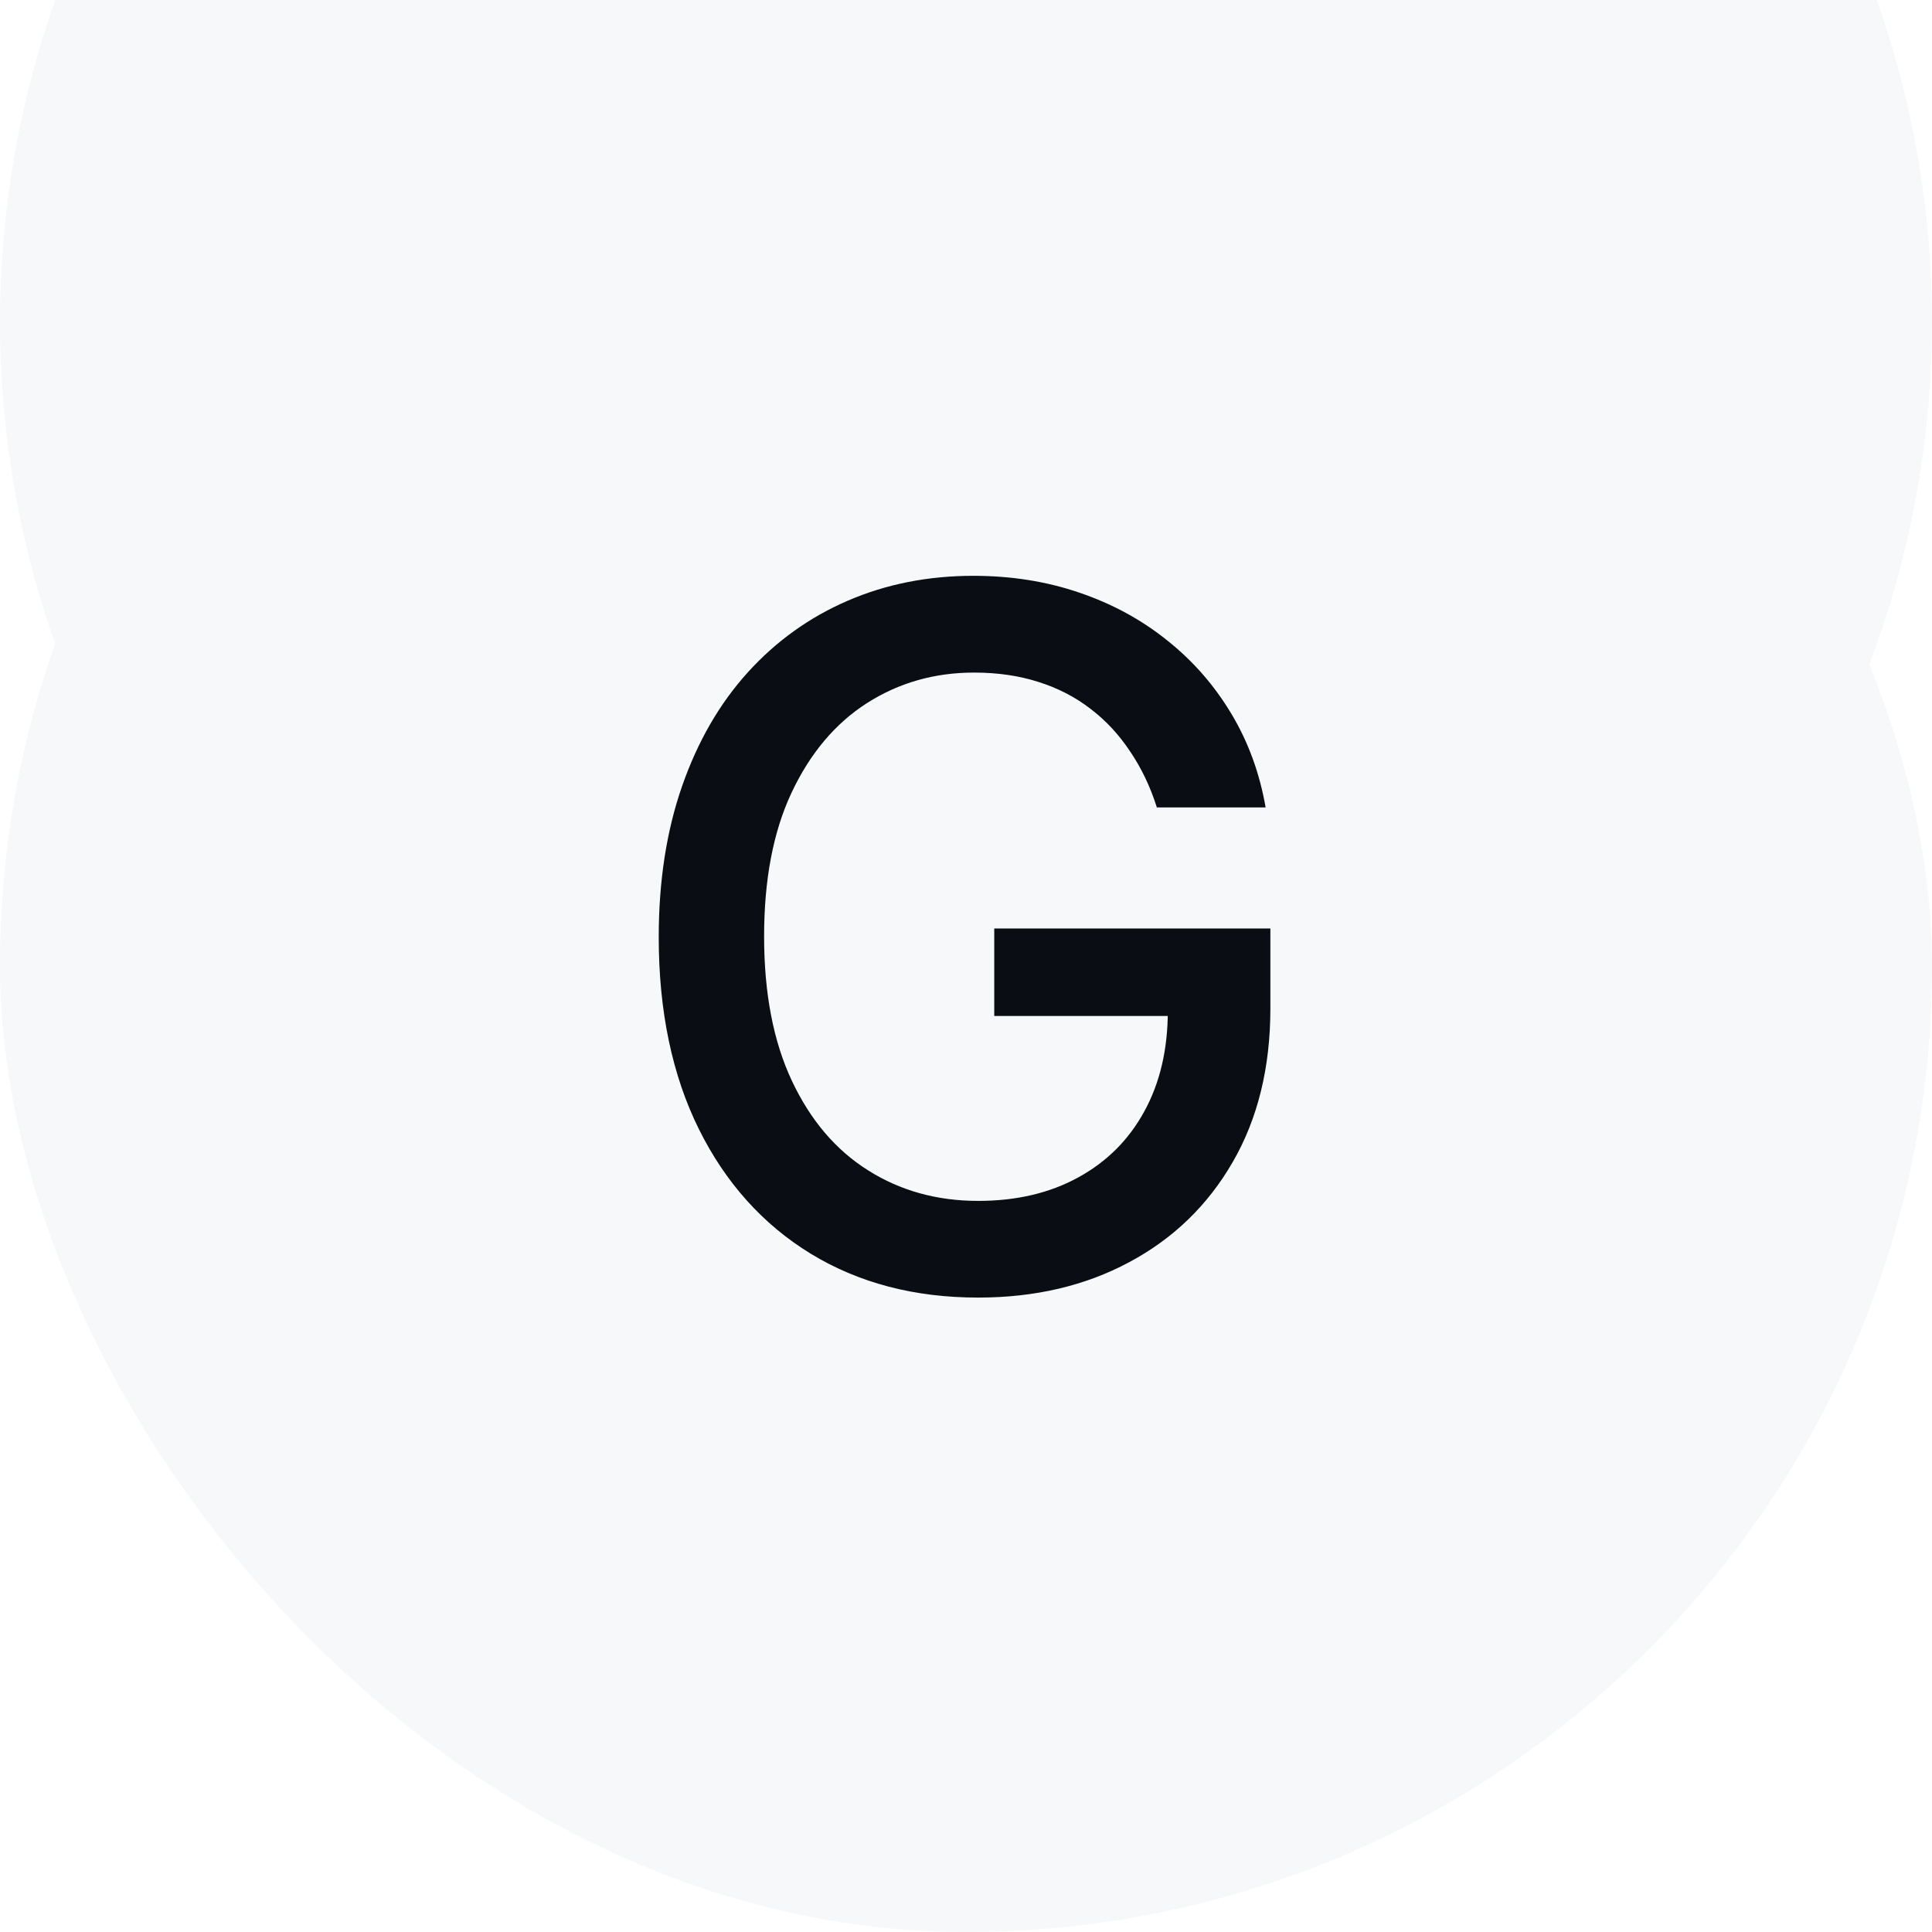 <svg width="24" height="24" viewBox="0 0 24 24" fill="none" xmlns="http://www.w3.org/2000/svg">
<rect width="24" height="24" rx="12" fill="#F6F8FA"/>
<g filter="url(#filter0_i_2798_42736)">
<circle cx="12" cy="12" r="12" fill="#F6F8FA"/>
</g>
<path d="M14.371 10.03C14.289 9.771 14.178 9.54 14.039 9.335C13.902 9.128 13.739 8.952 13.549 8.807C13.358 8.659 13.141 8.547 12.896 8.47C12.655 8.393 12.389 8.355 12.1 8.355C11.608 8.355 11.165 8.482 10.77 8.734C10.375 8.987 10.063 9.358 9.833 9.847C9.605 10.332 9.492 10.928 9.492 11.632C9.492 12.339 9.607 12.938 9.837 13.426C10.067 13.915 10.382 14.286 10.783 14.538C11.183 14.791 11.639 14.918 12.151 14.918C12.625 14.918 13.039 14.821 13.391 14.628C13.746 14.435 14.02 14.162 14.213 13.81C14.409 13.454 14.507 13.037 14.507 12.557L14.848 12.621H12.351V11.534H15.781V12.527C15.781 13.26 15.625 13.896 15.313 14.436C15.003 14.973 14.574 15.388 14.026 15.68C13.48 15.973 12.855 16.119 12.151 16.119C11.361 16.119 10.668 15.938 10.071 15.574C9.477 15.21 9.014 14.695 8.682 14.027C8.35 13.357 8.183 12.561 8.183 11.641C8.183 10.945 8.28 10.32 8.473 9.766C8.666 9.212 8.938 8.741 9.287 8.355C9.639 7.966 10.053 7.669 10.527 7.464C11.004 7.257 11.526 7.153 12.091 7.153C12.563 7.153 13.002 7.223 13.408 7.362C13.817 7.501 14.181 7.699 14.499 7.955C14.82 8.21 15.085 8.514 15.296 8.866C15.506 9.216 15.648 9.604 15.722 10.03H14.371Z" fill="#0A0D14"/>
<defs>
<filter id="filter0_i_2798_42736" x="0" y="-8" width="24" height="32" filterUnits="userSpaceOnUse" color-interpolation-filters="sRGB">
<feFlood flood-opacity="0" result="BackgroundImageFix"/>
<feBlend mode="normal" in="SourceGraphic" in2="BackgroundImageFix" result="shape"/>
<feColorMatrix in="SourceAlpha" type="matrix" values="0 0 0 0 0 0 0 0 0 0 0 0 0 0 0 0 0 0 127 0" result="hardAlpha"/>
<feOffset dy="-8"/>
<feGaussianBlur stdDeviation="8"/>
<feComposite in2="hardAlpha" operator="arithmetic" k2="-1" k3="1"/>
<feColorMatrix type="matrix" values="0 0 0 0 0.771 0 0 0 0 0.78 0 0 0 0 0.789 0 0 0 0.48 0"/>
<feBlend mode="normal" in2="shape" result="effect1_innerShadow_2798_42736"/>
</filter>
</defs>
</svg>
